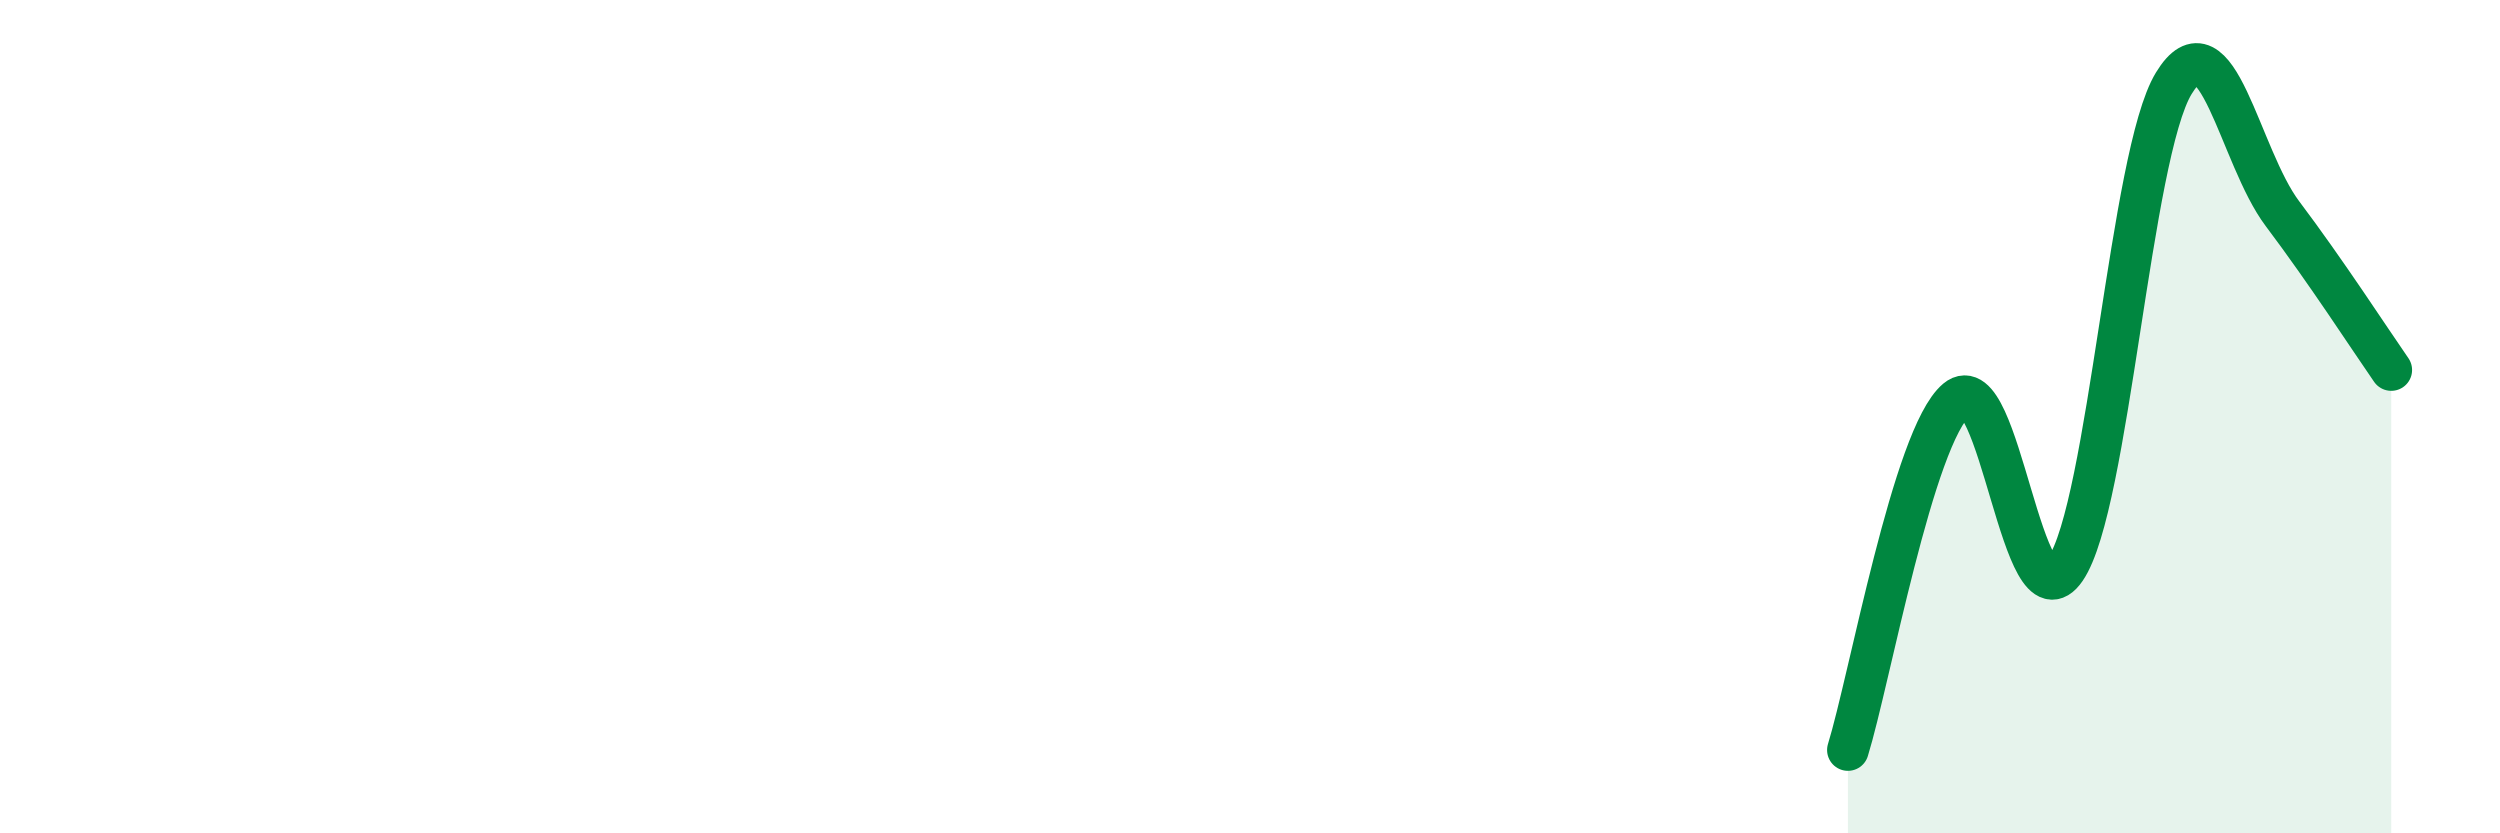 
    <svg width="60" height="20" viewBox="0 0 60 20" xmlns="http://www.w3.org/2000/svg">
      <path
        d="M 44.35,18 C 44.87,16.32 45.92,10.46 46.96,9.59 C 48,8.72 48.53,15.18 49.57,13.66 C 50.61,12.14 51.13,3.71 52.17,2 C 53.21,0.29 53.74,3.75 54.78,5.13 C 55.82,6.51 56.87,8.13 57.39,8.88L57.39 20L44.35 20Z"
        fill="#008740"
        opacity="0.1"
        stroke-linecap="round"
        stroke-linejoin="round"
      />
      <path
        d="M 44.35,18 C 44.87,16.32 45.92,10.46 46.96,9.59 C 48,8.72 48.53,15.18 49.57,13.66 C 50.61,12.14 51.13,3.71 52.17,2 C 53.21,0.29 53.74,3.75 54.78,5.13 C 55.82,6.51 56.87,8.13 57.39,8.88"
        stroke="#008740"
        stroke-width="1"
        fill="none"
        stroke-linecap="round"
        stroke-linejoin="round"
      />
    </svg>
  